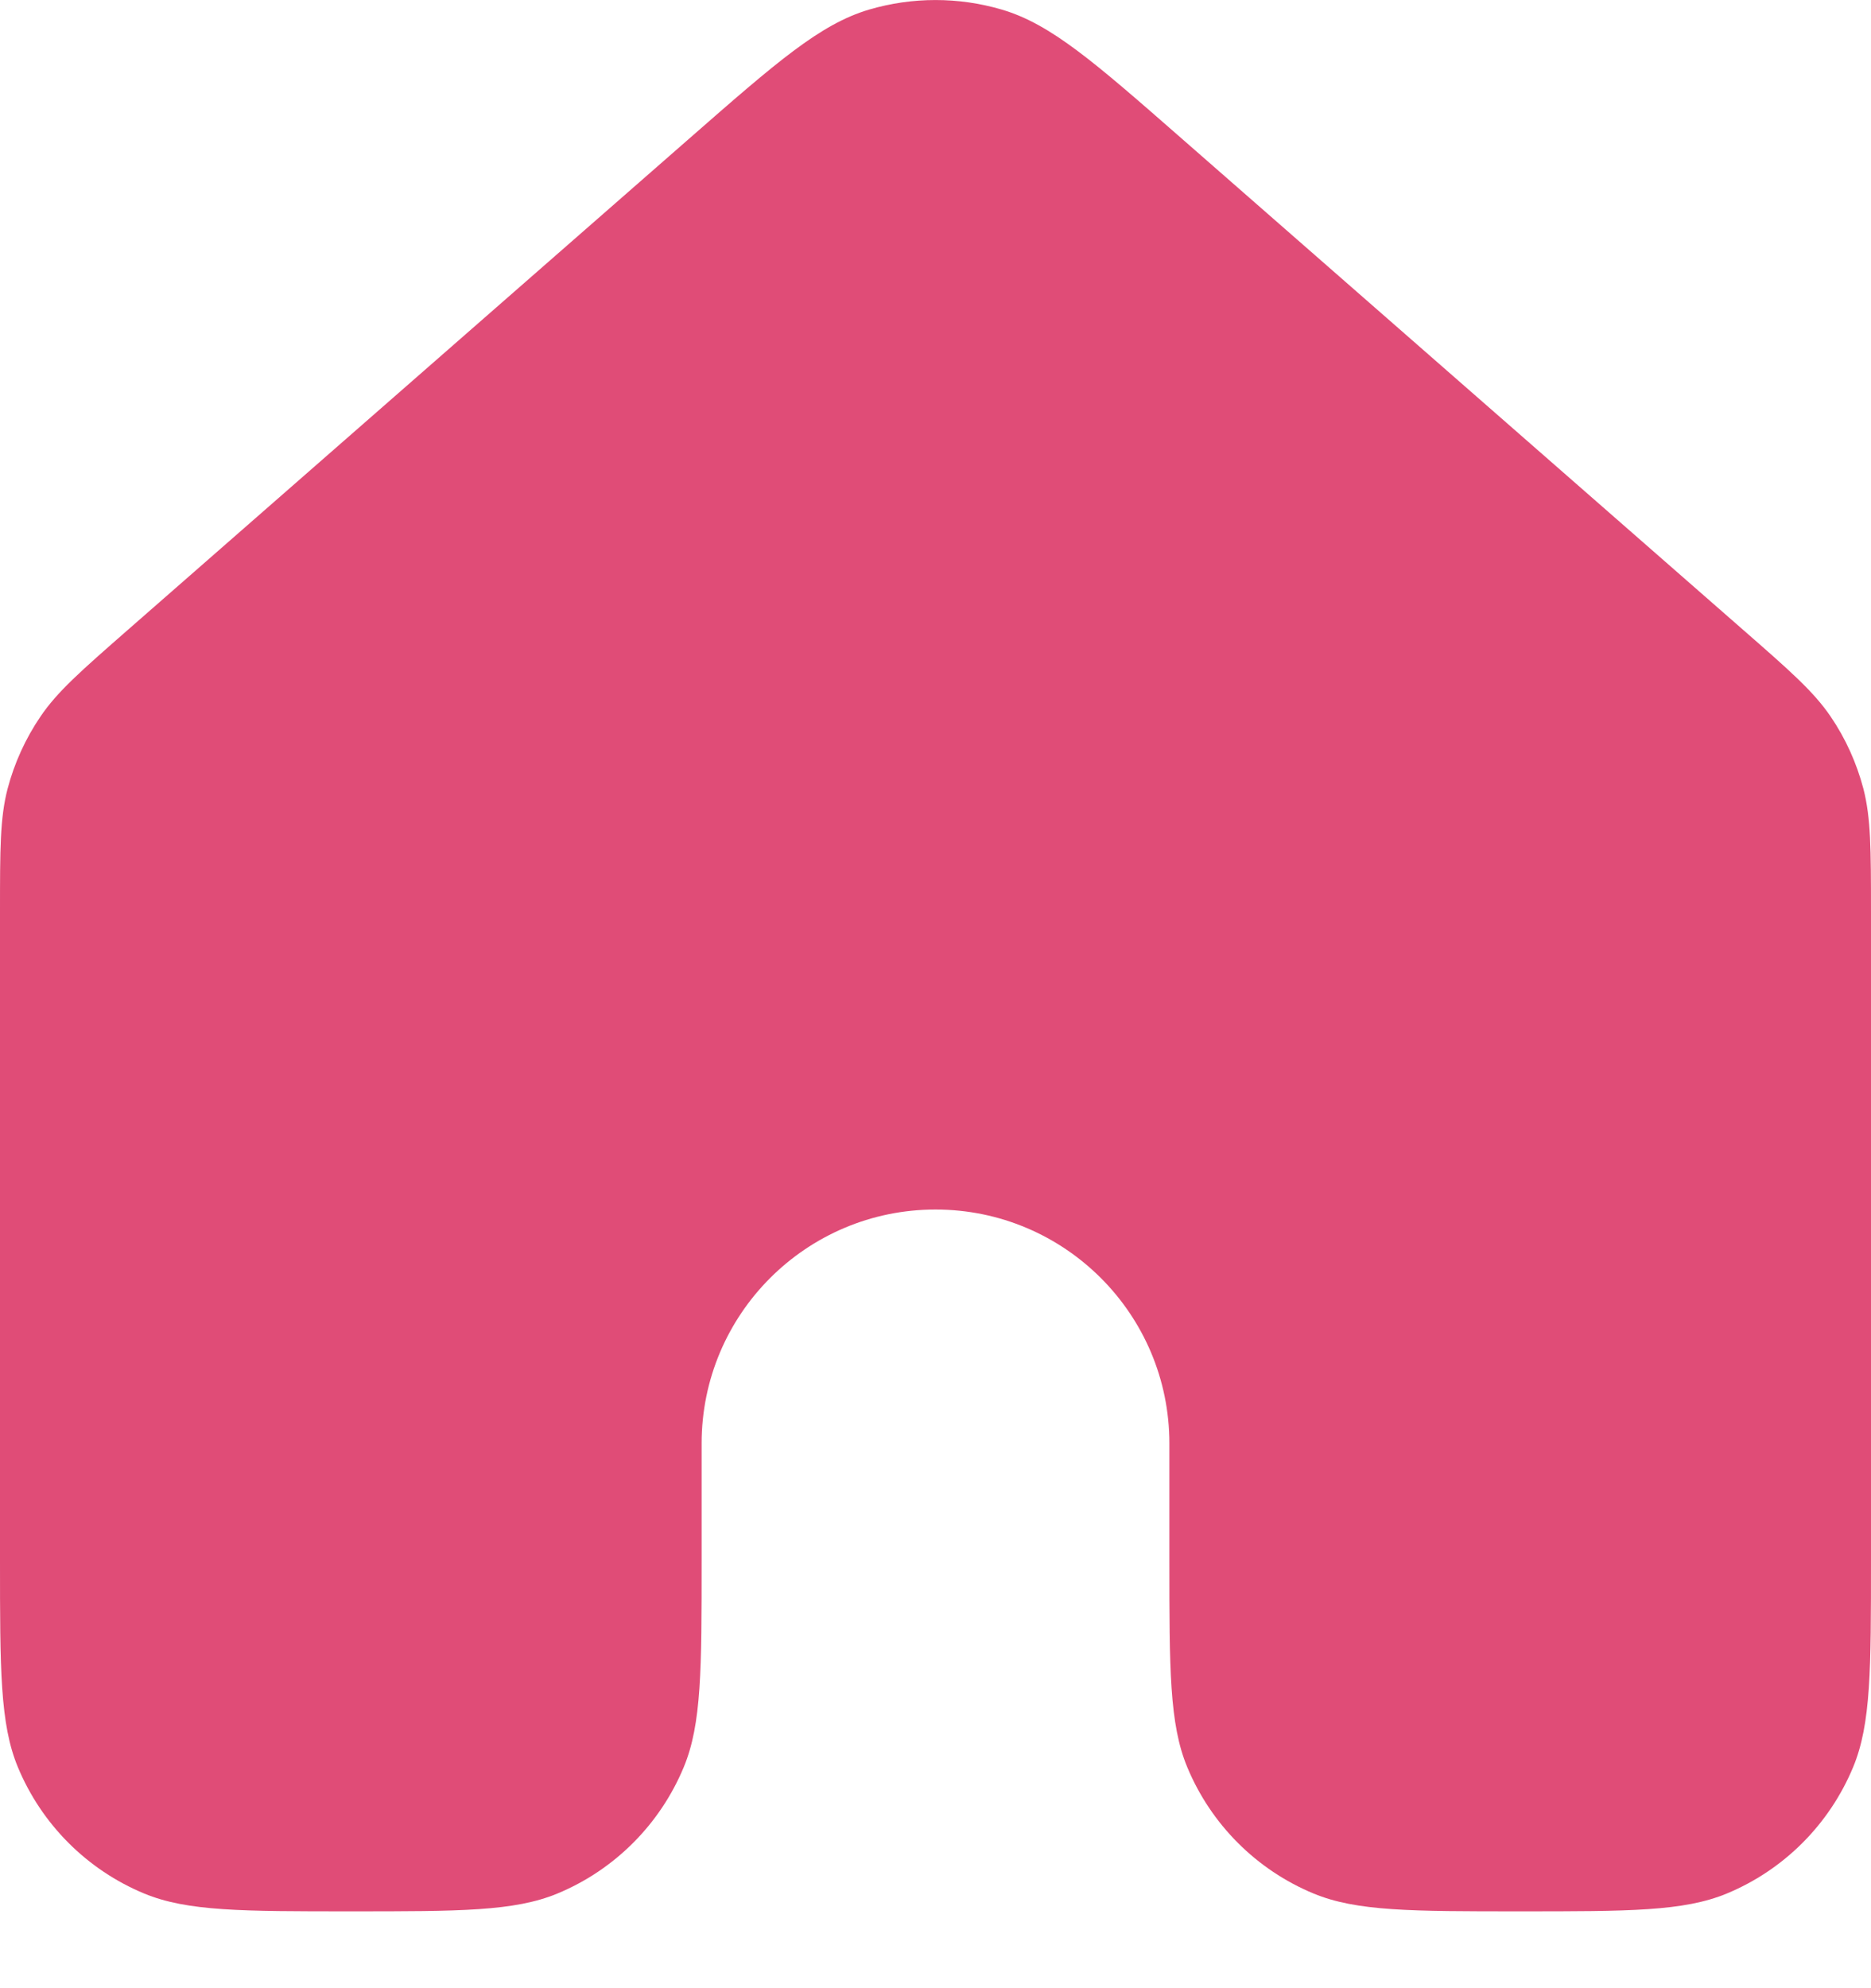 <svg width="16" height="17" viewBox="0 0 16 17" fill="none" xmlns="http://www.w3.org/2000/svg">
<path d="M16 13.342V7.795C16 7.26 15.999 6.993 15.935 6.744C15.877 6.524 15.783 6.315 15.655 6.127C15.51 5.914 15.31 5.738 14.907 5.386L10.107 1.186C9.361 0.533 8.988 0.206 8.567 0.082C8.197 -0.027 7.803 -0.027 7.432 0.082C7.013 0.206 6.64 0.532 5.894 1.185L1.093 5.386C0.691 5.738 0.49 5.914 0.346 6.127C0.218 6.315 0.123 6.524 0.065 6.744C0 6.993 0 7.26 0 7.795V13.342C0 14.274 0 14.74 0.152 15.108C0.355 15.598 0.744 15.988 1.234 16.191C1.602 16.343 2.068 16.343 3 16.343C3.932 16.343 4.398 16.343 4.766 16.191C5.256 15.988 5.645 15.598 5.848 15.108C6 14.74 6 14.274 6 13.342V12.342C6 11.238 6.895 10.342 8 10.342C9.105 10.342 10 11.238 10 12.342V13.342C10 14.274 10 14.74 10.152 15.108C10.355 15.598 10.744 15.988 11.234 16.191C11.602 16.343 12.068 16.343 13 16.343C13.932 16.343 14.398 16.343 14.766 16.191C15.256 15.988 15.645 15.598 15.848 15.108C16 14.74 16 14.274 16 13.342Z" fill="#E04C77"/>
</svg>
